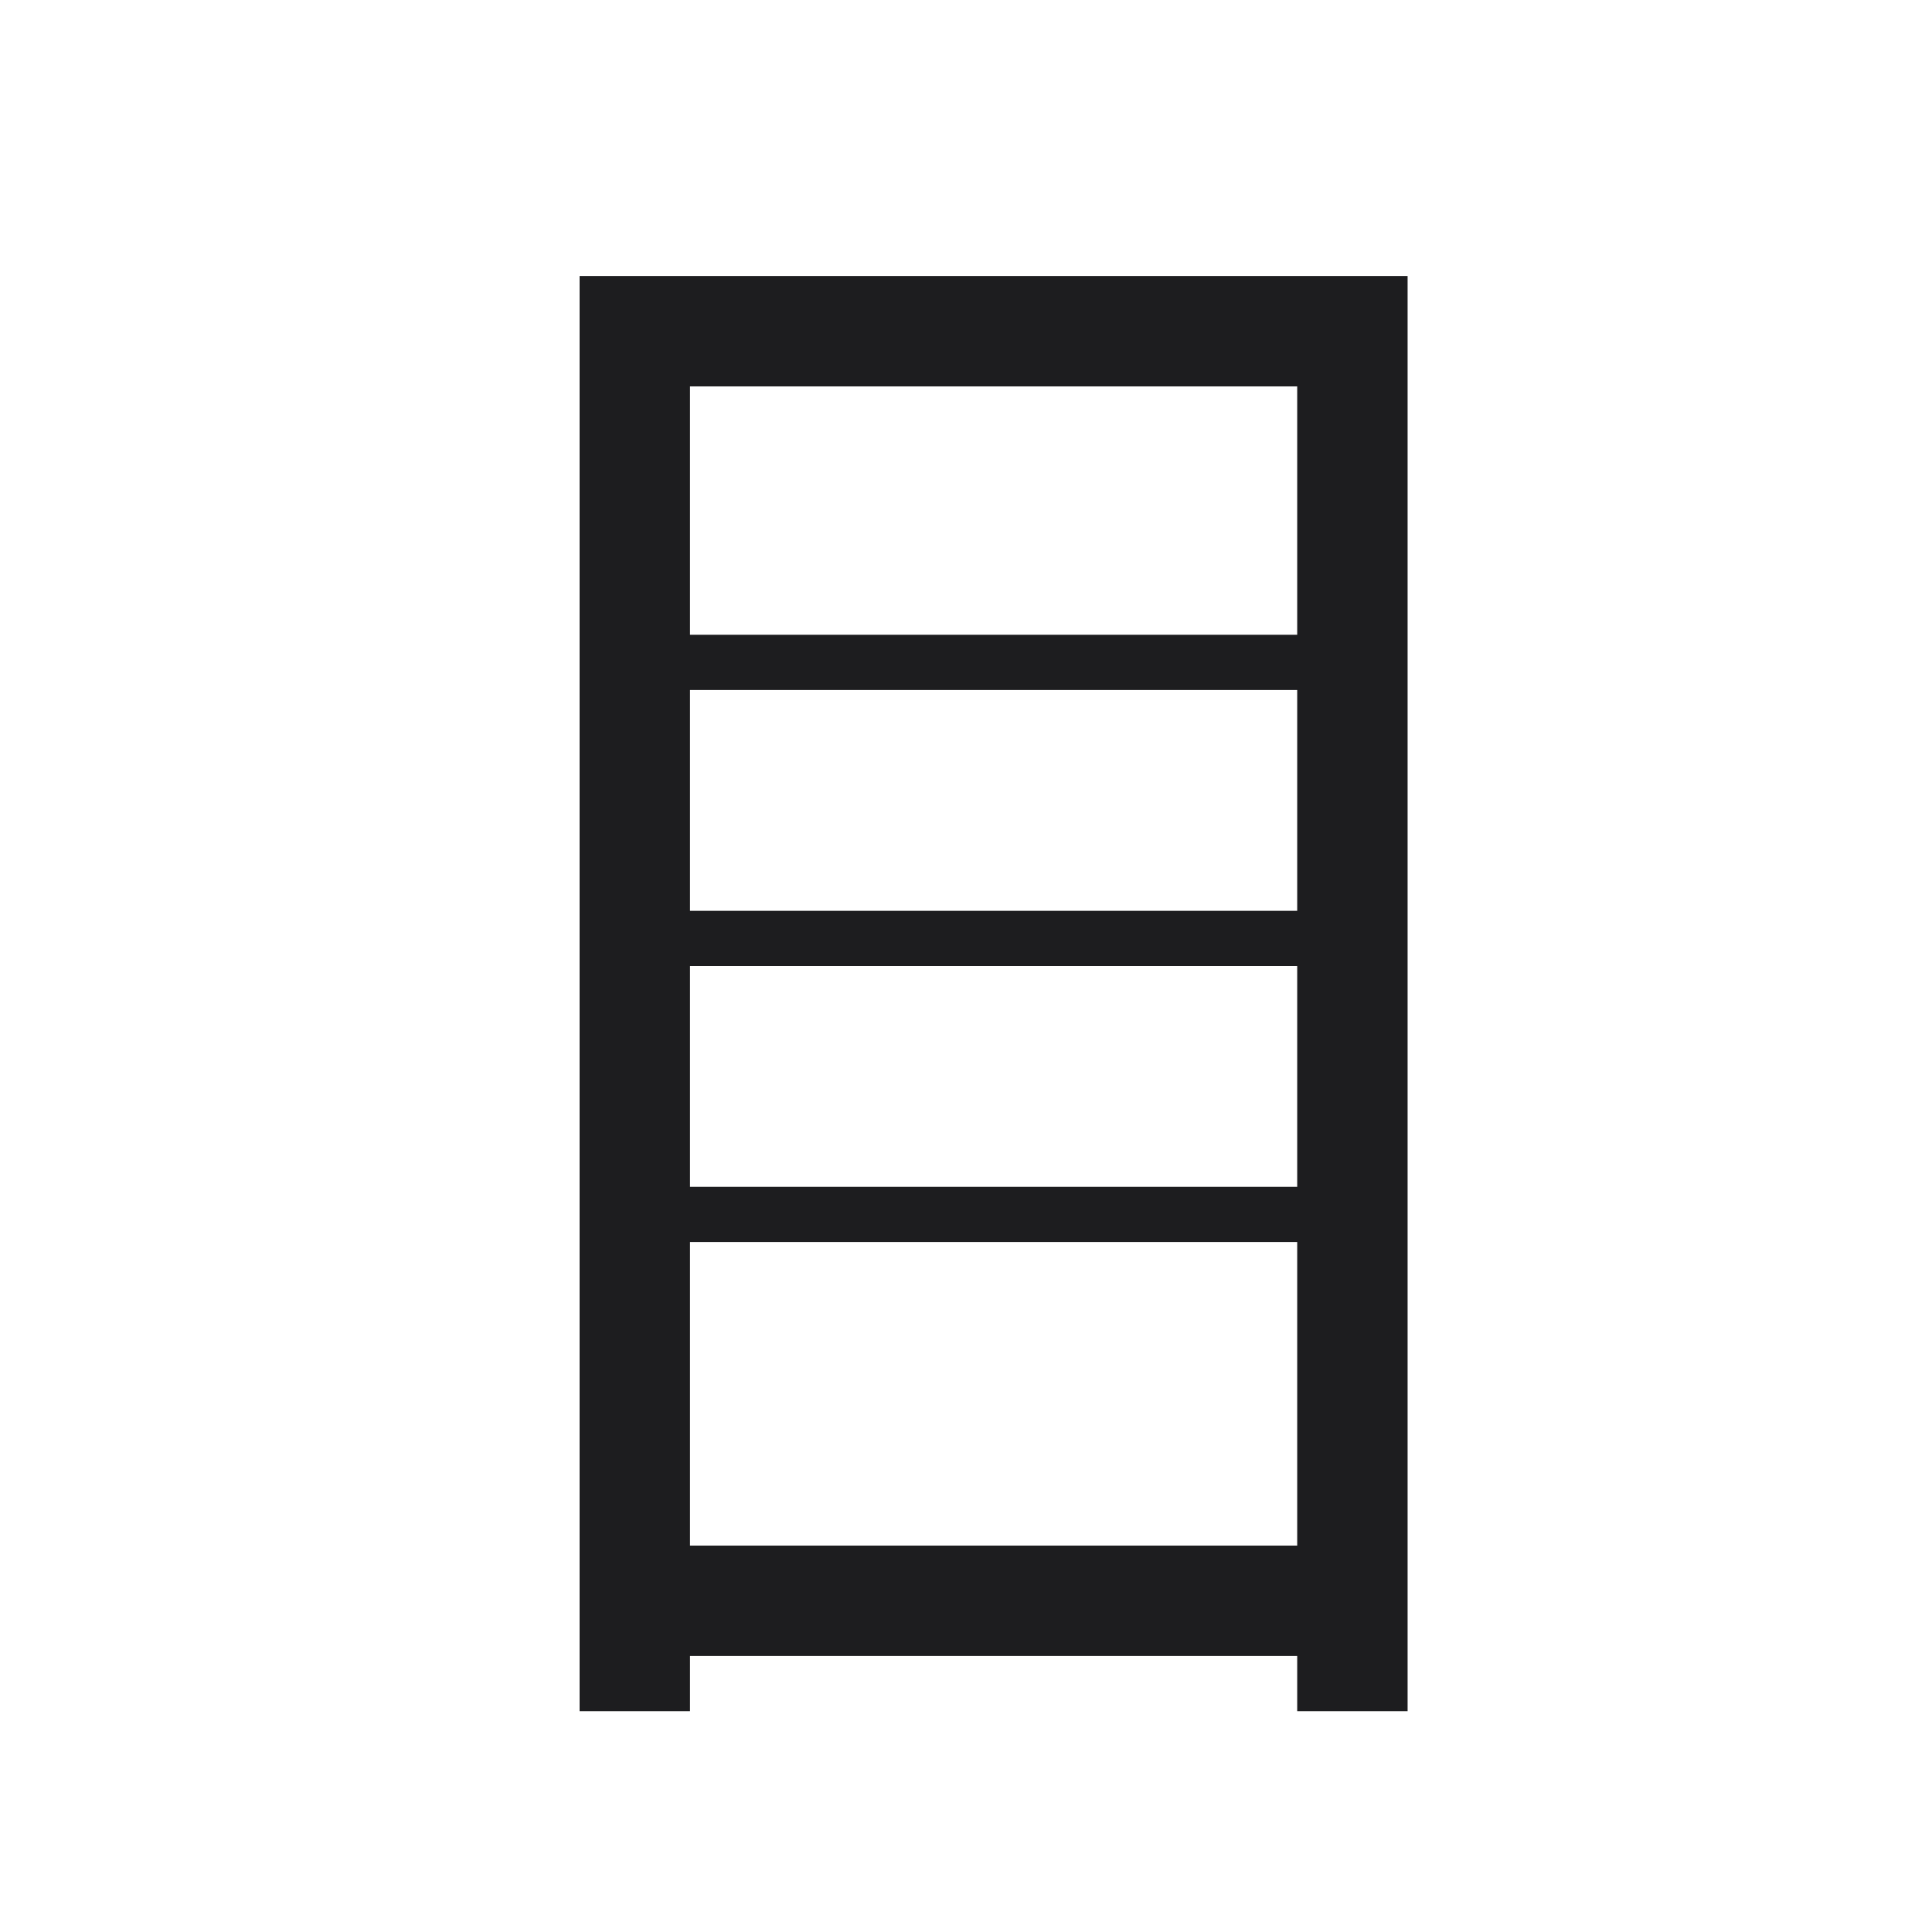 <?xml version="1.0" encoding="utf-8"?>
<!-- Generator: Adobe Illustrator 25.2.0, SVG Export Plug-In . SVG Version: 6.00 Build 0)  -->
<svg version="1.1" id="Layer_1" xmlns="http://www.w3.org/2000/svg" xmlns:xlink="http://www.w3.org/1999/xlink" x="0px" y="0px"
	 viewBox="0 0 35 35" style="enable-background:new 0 0 35 35;" xml:space="preserve">
<style type="text/css">
	.st0{fill:#1D1D1F;}
</style>
<path class="st0" d="M25,5h-1.5h-11H12h-1.5v26h2v-1h11v1h2V5H25z M23.5,7v4.5h-11V7H23.5z M23.5,21.5h-11v-4h11V21.5z M23.5,16.5
	h-11v-4h11V16.5z M12.5,28v-5.5h11V28H12.5z"/>
</svg>
